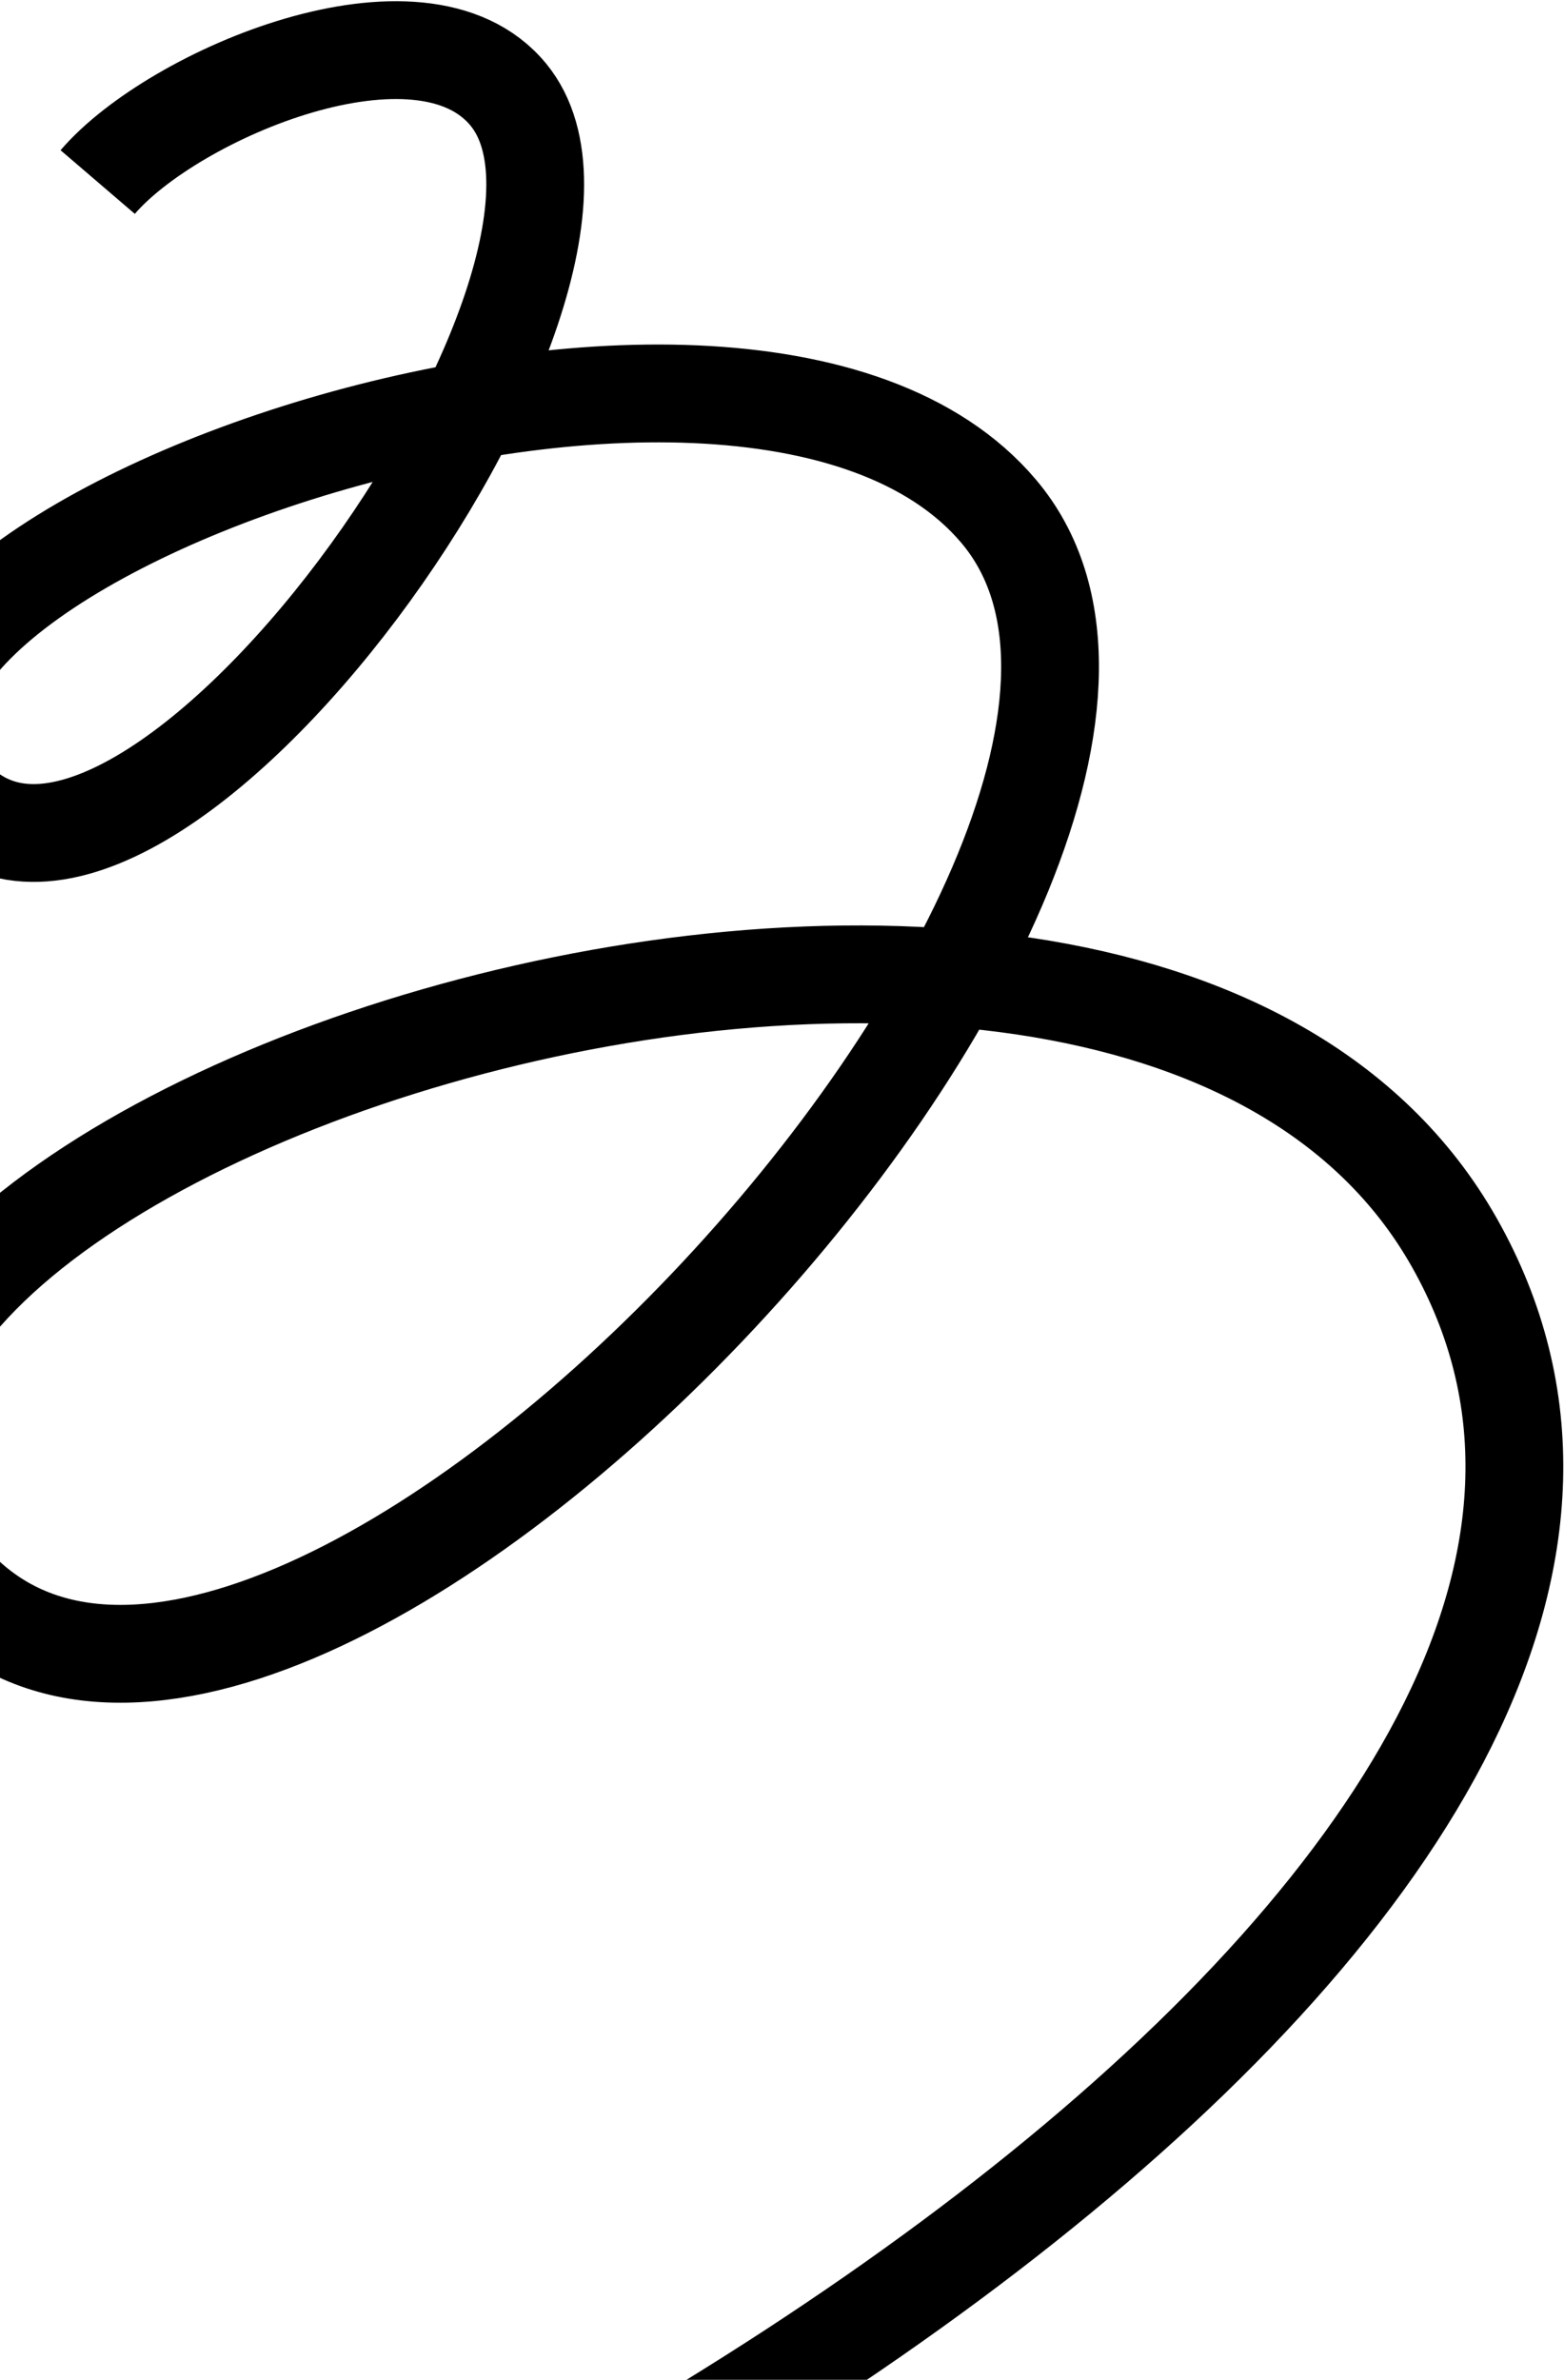 <?xml version="1.0" encoding="UTF-8"?> <svg xmlns="http://www.w3.org/2000/svg" width="593" height="902" viewBox="0 0 593 902" fill="none"> <path d="M37.041 69.002C65.67 35.584 159.786 -4.313 192.768 35.9C249.396 104.941 54.03 378.269 -17.7 302.607C-100.867 214.88 280.542 77.514 378.697 193.844C488.025 323.414 105.938 733.878 -17.7 600.525C-160.628 446.364 423.056 243.969 551.413 470.954C682.979 703.614 217.307 1001.53 -147 1098" stroke="black" stroke-width="37.079"></path> </svg> 